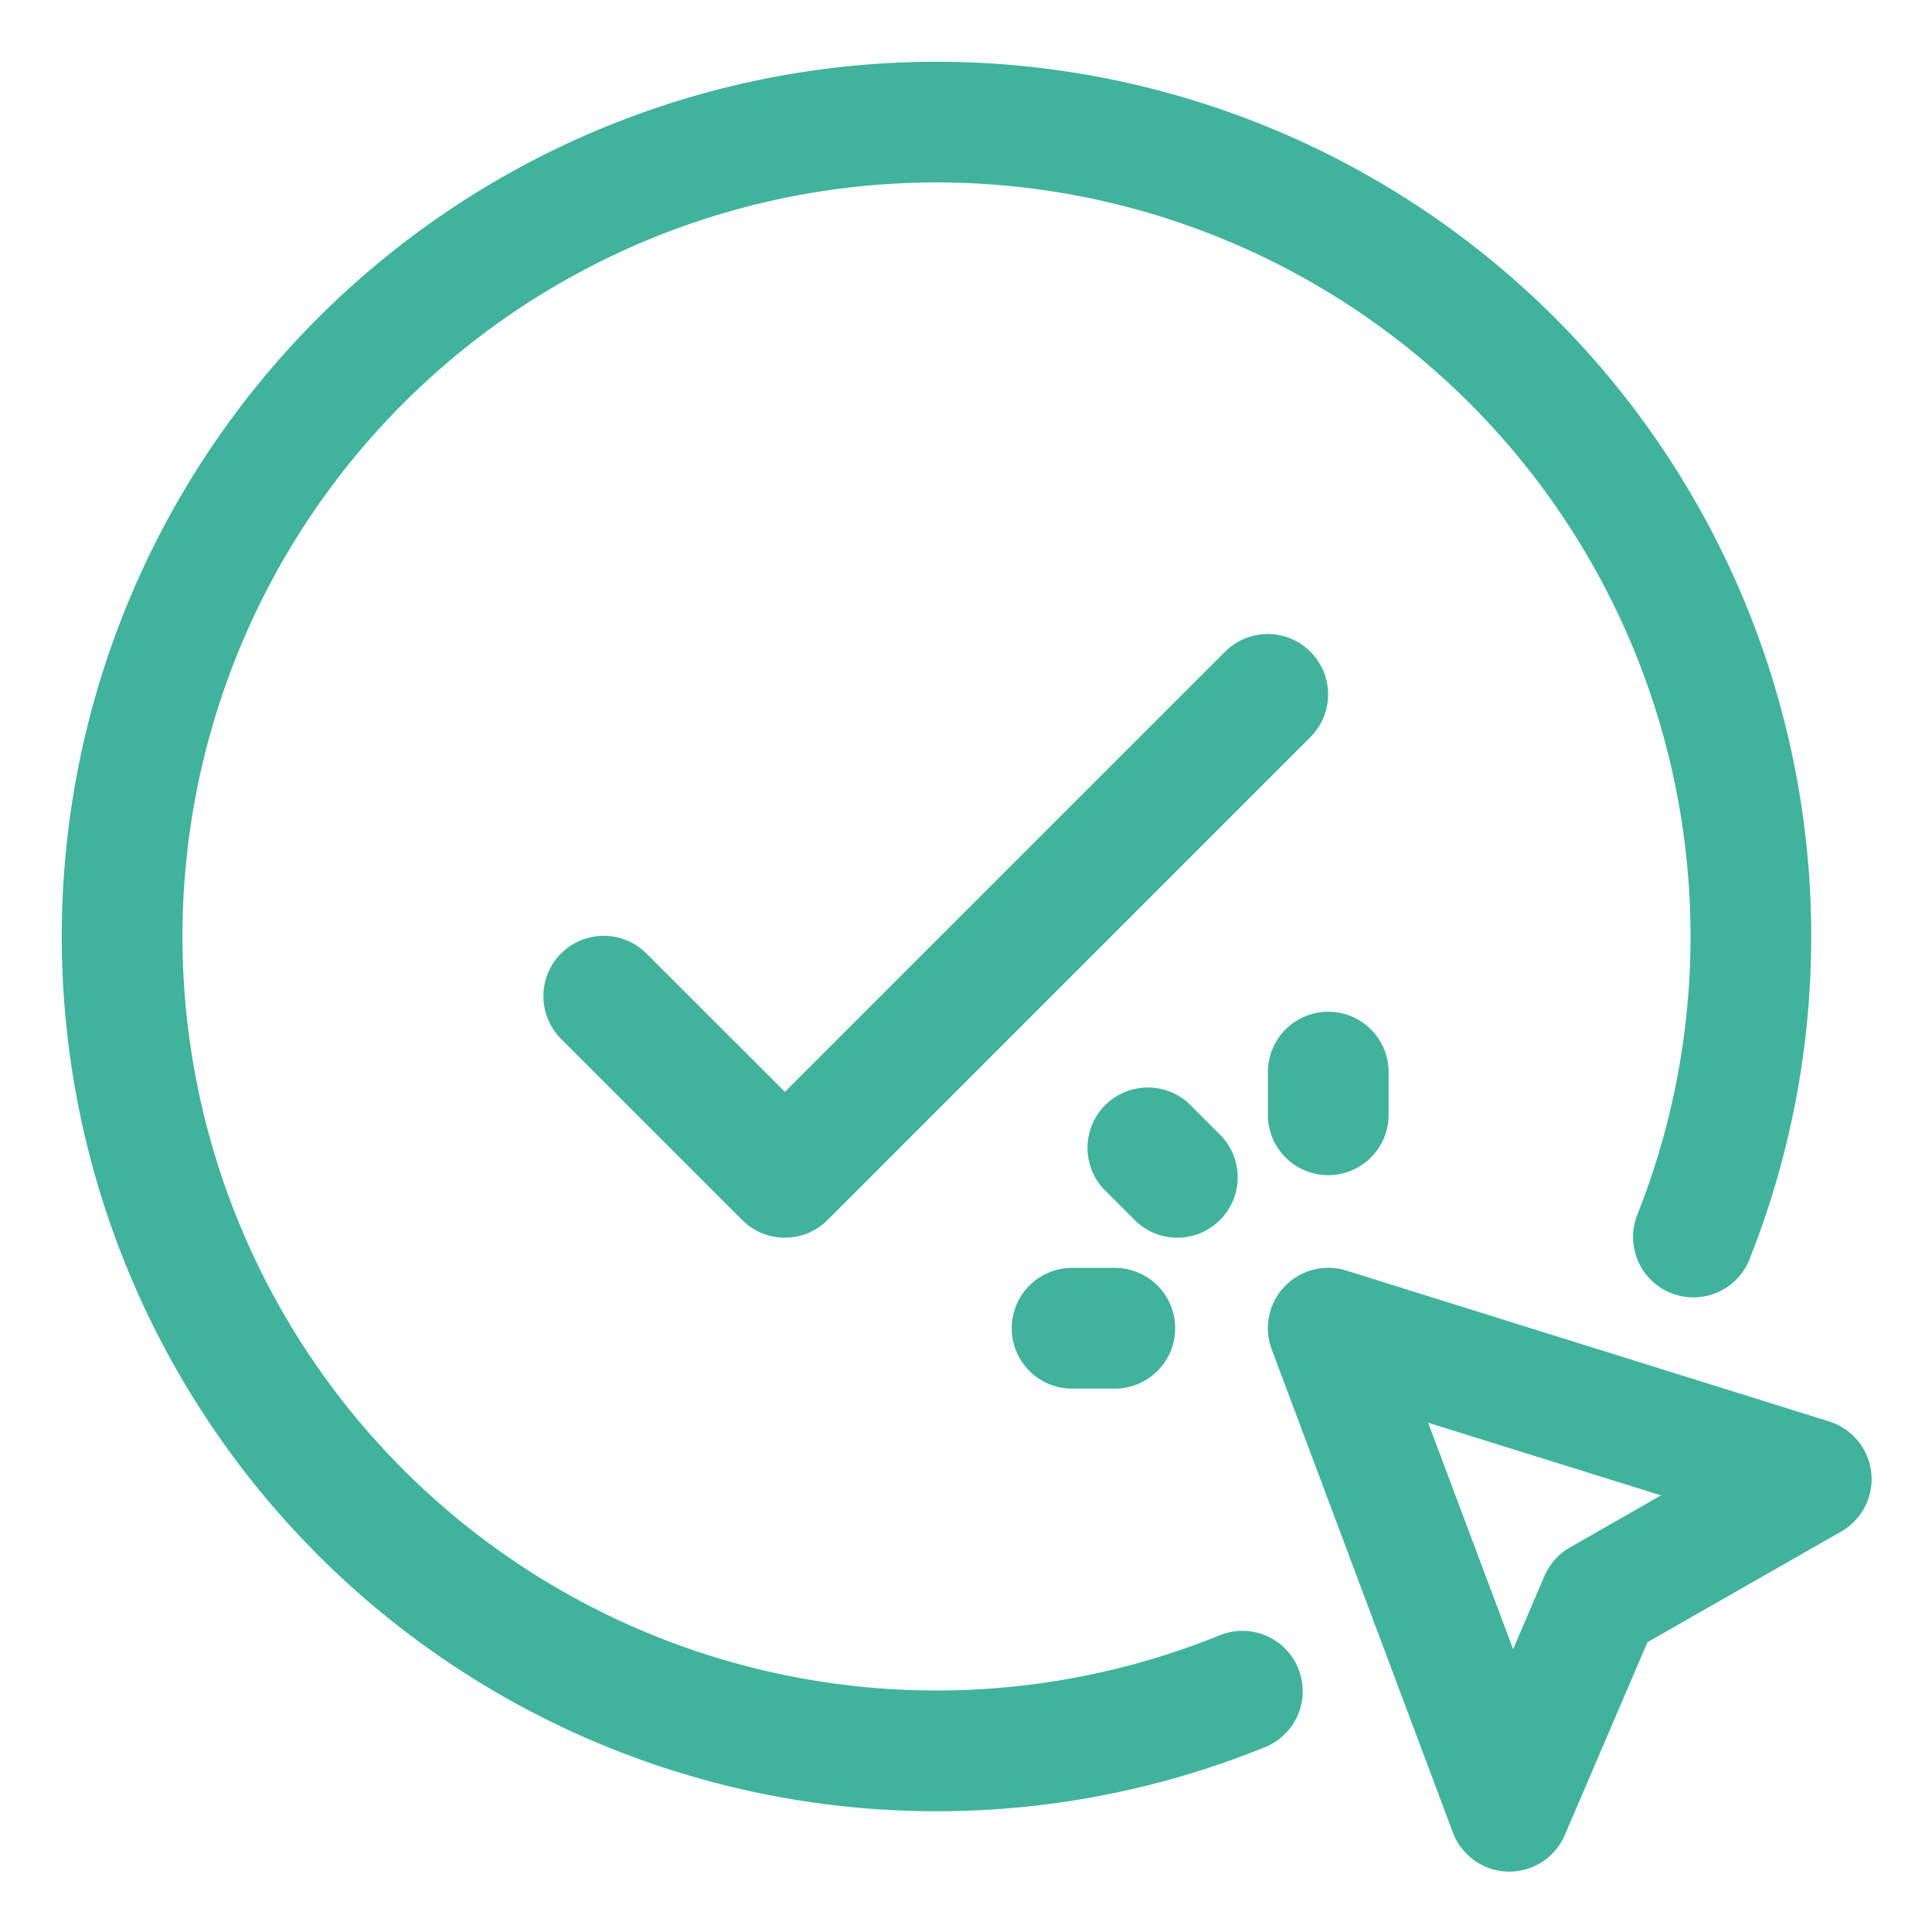 <svg fill="#41B39C" height="512" viewBox="0 0 64 64" width="512" xmlns="http://www.w3.org/2000/svg"><path d="m31 60a28.977 28.977 0 1 1 26.945-18.259 2 2 0 0 1 -3.715-1.482 24.978 24.978 0 1 0 -13.771 13.89 2 2 0 0 1 1.514 3.7 28.885 28.885 0 0 1 -10.973 2.151z"/><path d="m26 41a1.994 1.994 0 0 1 -1.414-.586l-6-6a2 2 0 1 1 2.829-2.828l4.585 4.583 14.581-14.58a2 2 0 1 1 2.829 2.828l-15.993 15.994a1.994 1.994 0 0 1 -1.417.589z"/><path d="m50 62h-.046a2 2 0 0 1 -1.827-1.3l-6-16a2 2 0 0 1 2.47-2.611l16 5a2 2 0 0 1 .395 3.645l-6.418 3.666-2.736 6.384a2 2 0 0 1 -1.838 1.216zm-2.69-14.87 2.814 7.5 1.038-2.422a2 2 0 0 1 .846-.948l3.015-1.724z"/><path d="m39 41a1.99 1.99 0 0 1 -1.414-.586l-1-1a2 2 0 0 1 2.828-2.828l1 1a2 2 0 0 1 -1.414 3.414z"/><path d="m36.929 46h-1.414a2 2 0 0 1 0-4h1.414a2 2 0 0 1 0 4z"/><path d="m44 38.929a2 2 0 0 1 -2-2v-1.414a2 2 0 0 1 4 0v1.414a2 2 0 0 1 -2 2z"/></svg>